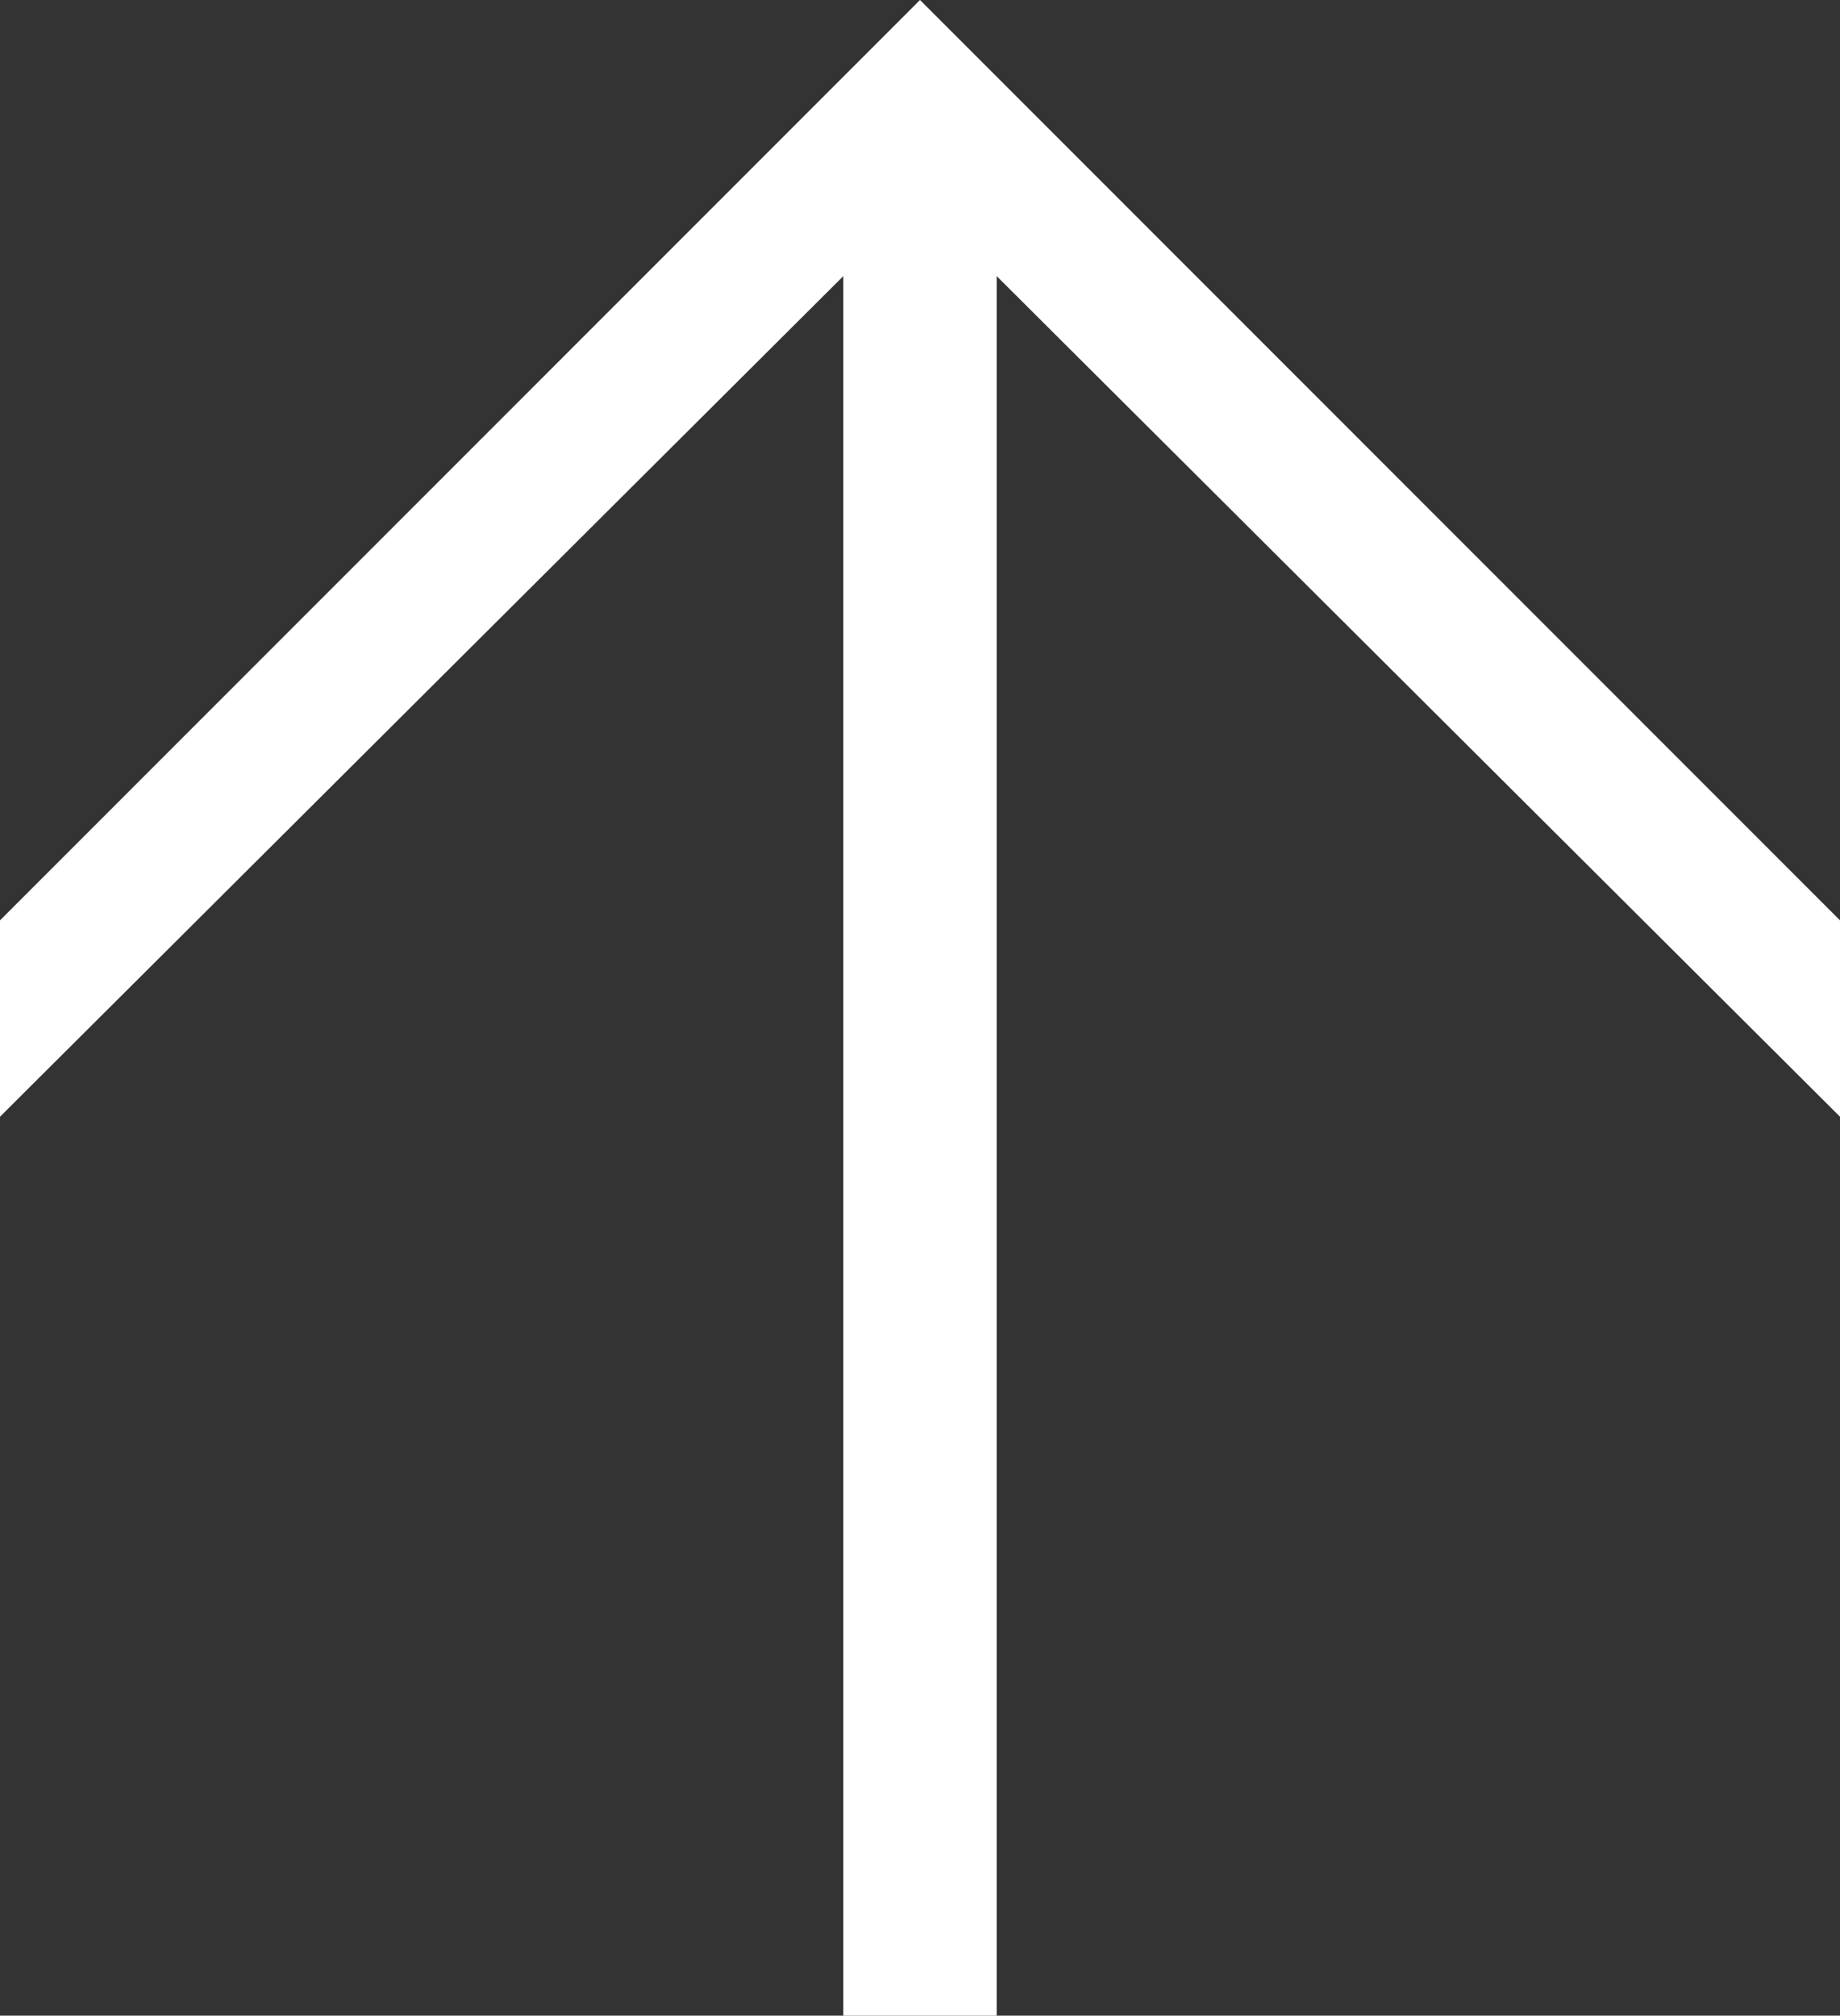 <svg xmlns="http://www.w3.org/2000/svg" width="12" height="13.14" viewBox="0 0 12 13.14">
  <rect x="0" y="0" width="12" height="13.14" fill="#333333" stroke="none"/>
  <path id="icon_arrow_up" d="M0,7.28,5.5,1.8V13.14h1V1.8L12,7.28V6L6,0,0,6Z" fill="#fff"/>
</svg>
